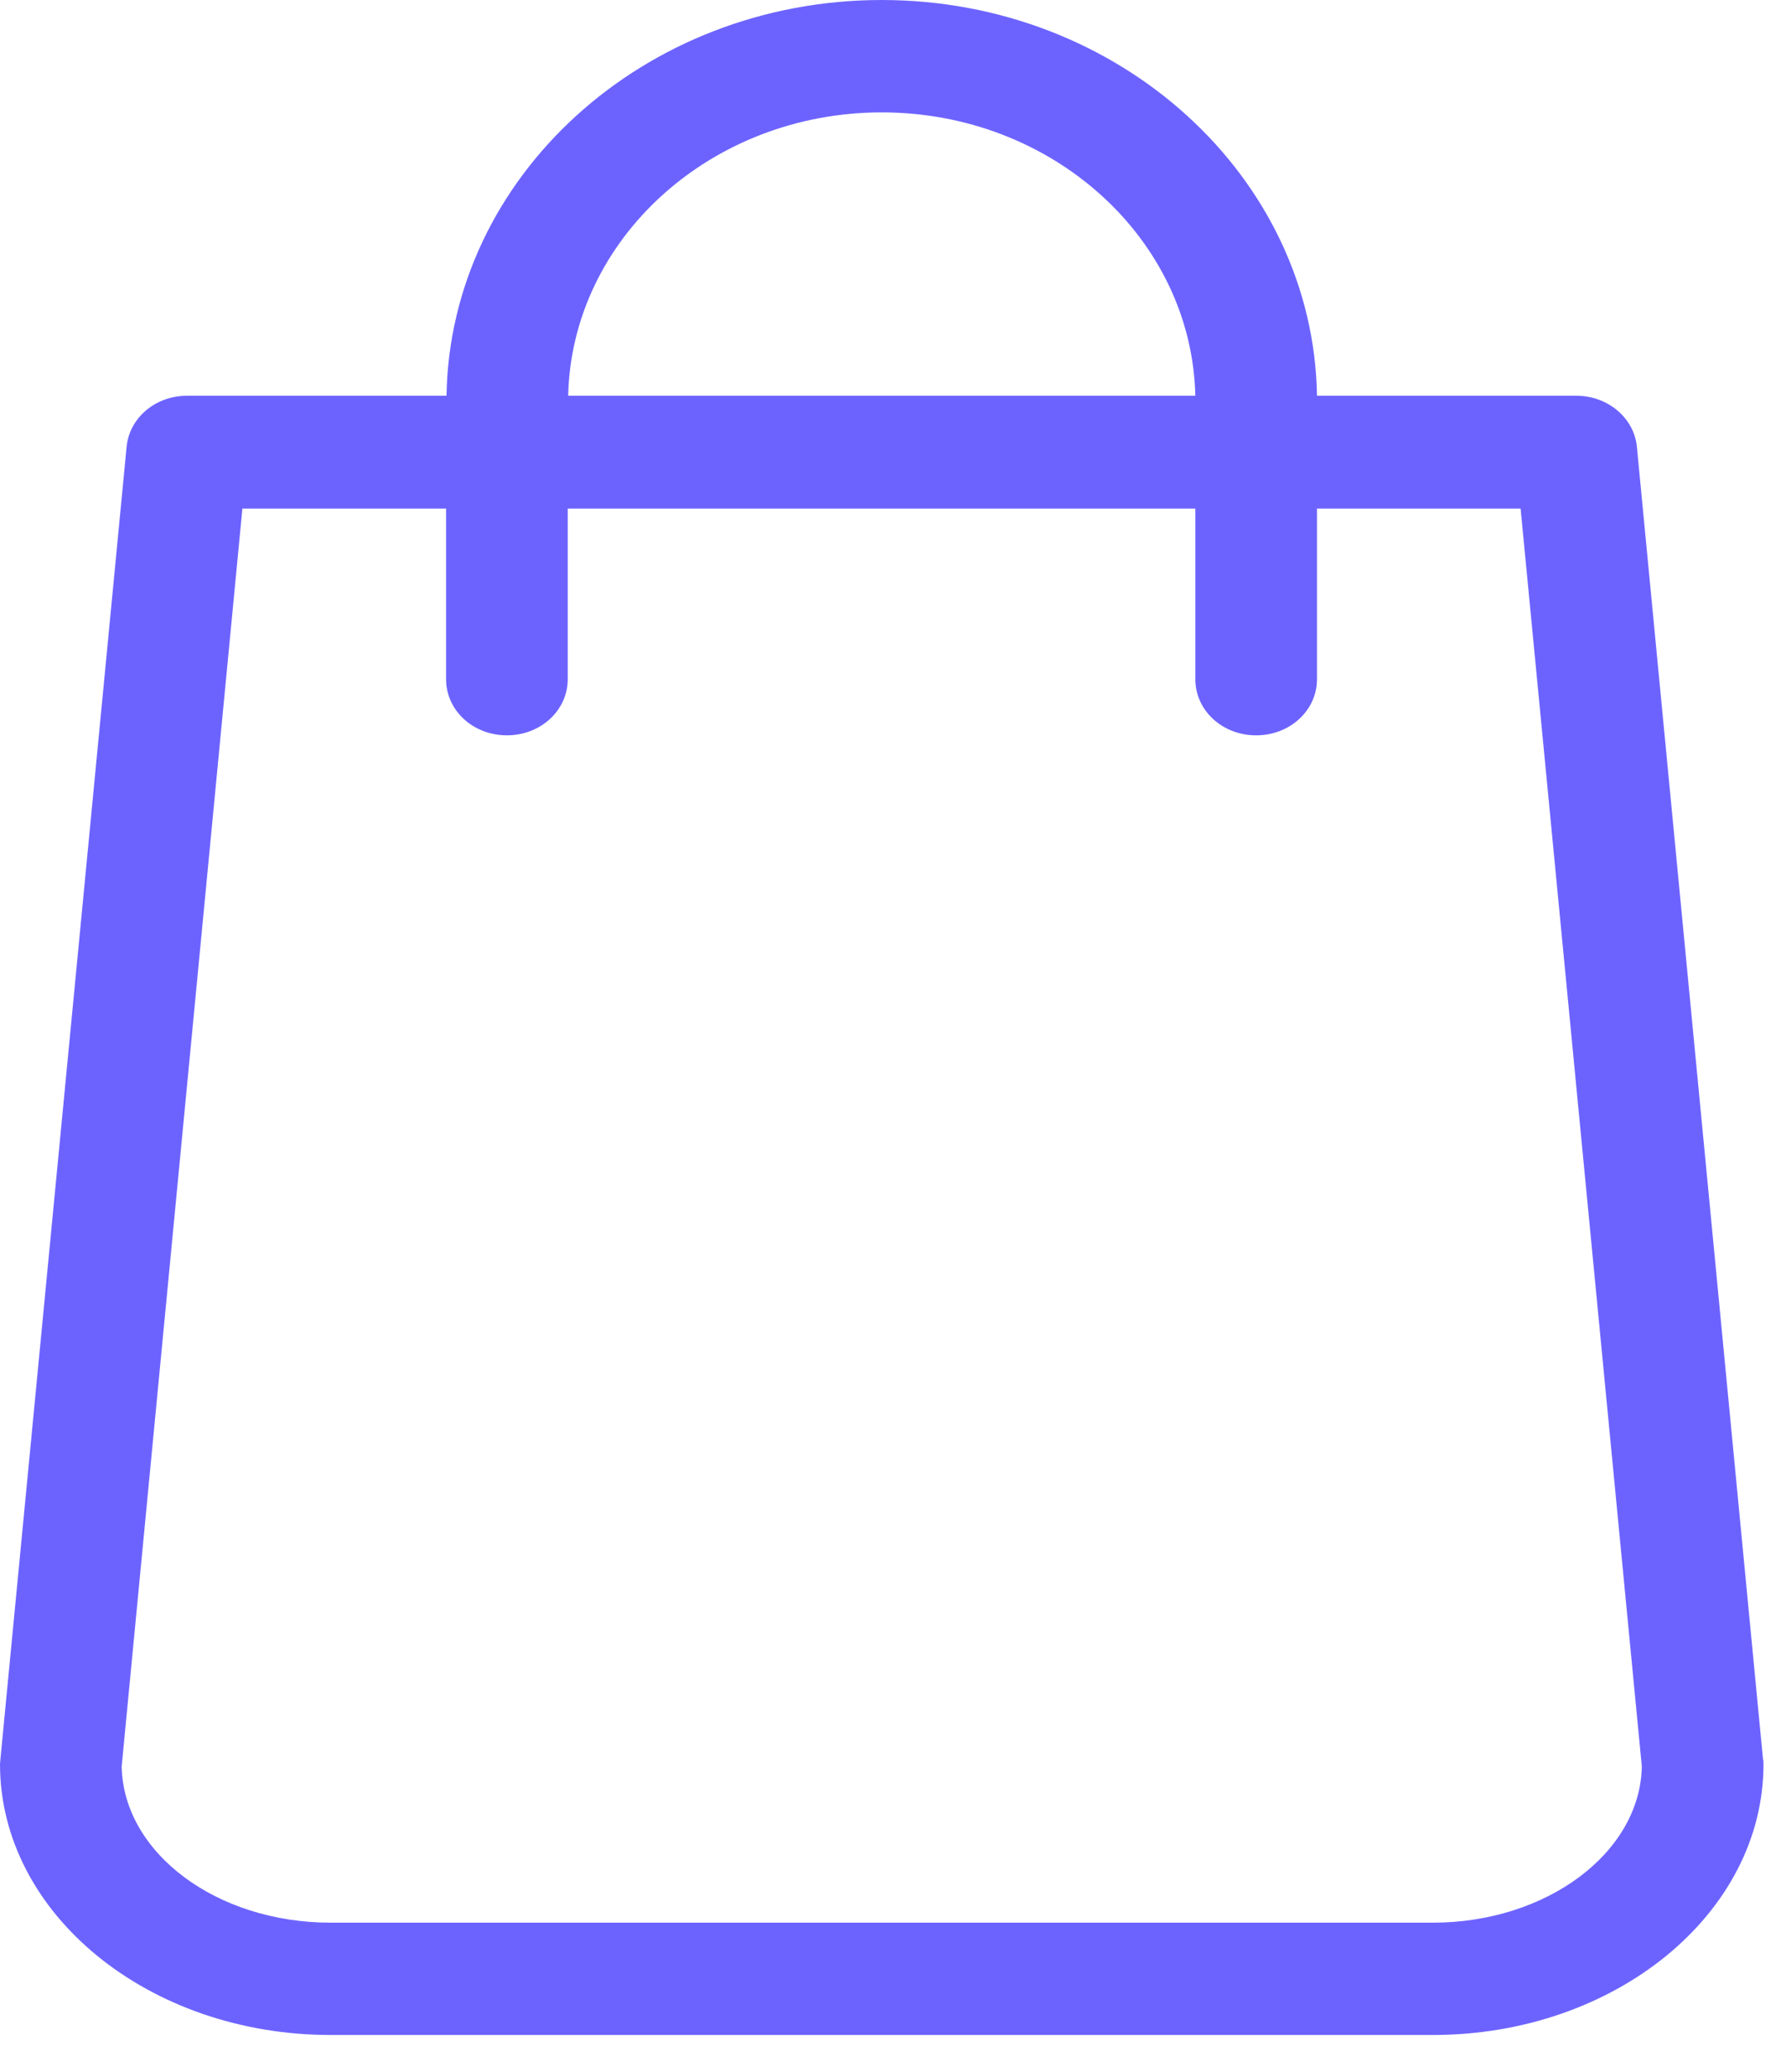 <svg width="25" height="29" viewBox="0 0 25 29" fill="none" xmlns="http://www.w3.org/2000/svg">
<path d="M24.678 24.621L22.913 6.256C22.875 5.848 22.503 5.539 22.067 5.539H18.435C18.384 2.475 15.672 0 12.342 0C9.012 0 6.3 2.475 6.25 5.539H2.617C2.176 5.539 1.81 5.848 1.772 6.256L0.006 24.621C0.006 24.644 0 24.667 0 24.691C0 26.782 2.075 28.482 4.629 28.482H20.056C22.61 28.482 24.685 26.782 24.685 24.691C24.685 24.667 24.685 24.644 24.678 24.621ZM12.342 1.573C14.733 1.573 16.681 3.343 16.732 5.539H7.953C8.003 3.343 9.952 1.573 12.342 1.573ZM20.056 26.91H4.629C3.027 26.91 1.728 25.931 1.703 24.726L3.393 7.118H6.244V9.506C6.244 9.943 6.622 10.292 7.095 10.292C7.568 10.292 7.947 9.943 7.947 9.506V7.118H16.732V9.506C16.732 9.943 17.11 10.292 17.583 10.292C18.056 10.292 18.435 9.943 18.435 9.506V7.118H21.285L22.982 24.726C22.957 25.931 21.651 26.91 20.056 26.91Z" fill="#6C63FF"/>
</svg>
